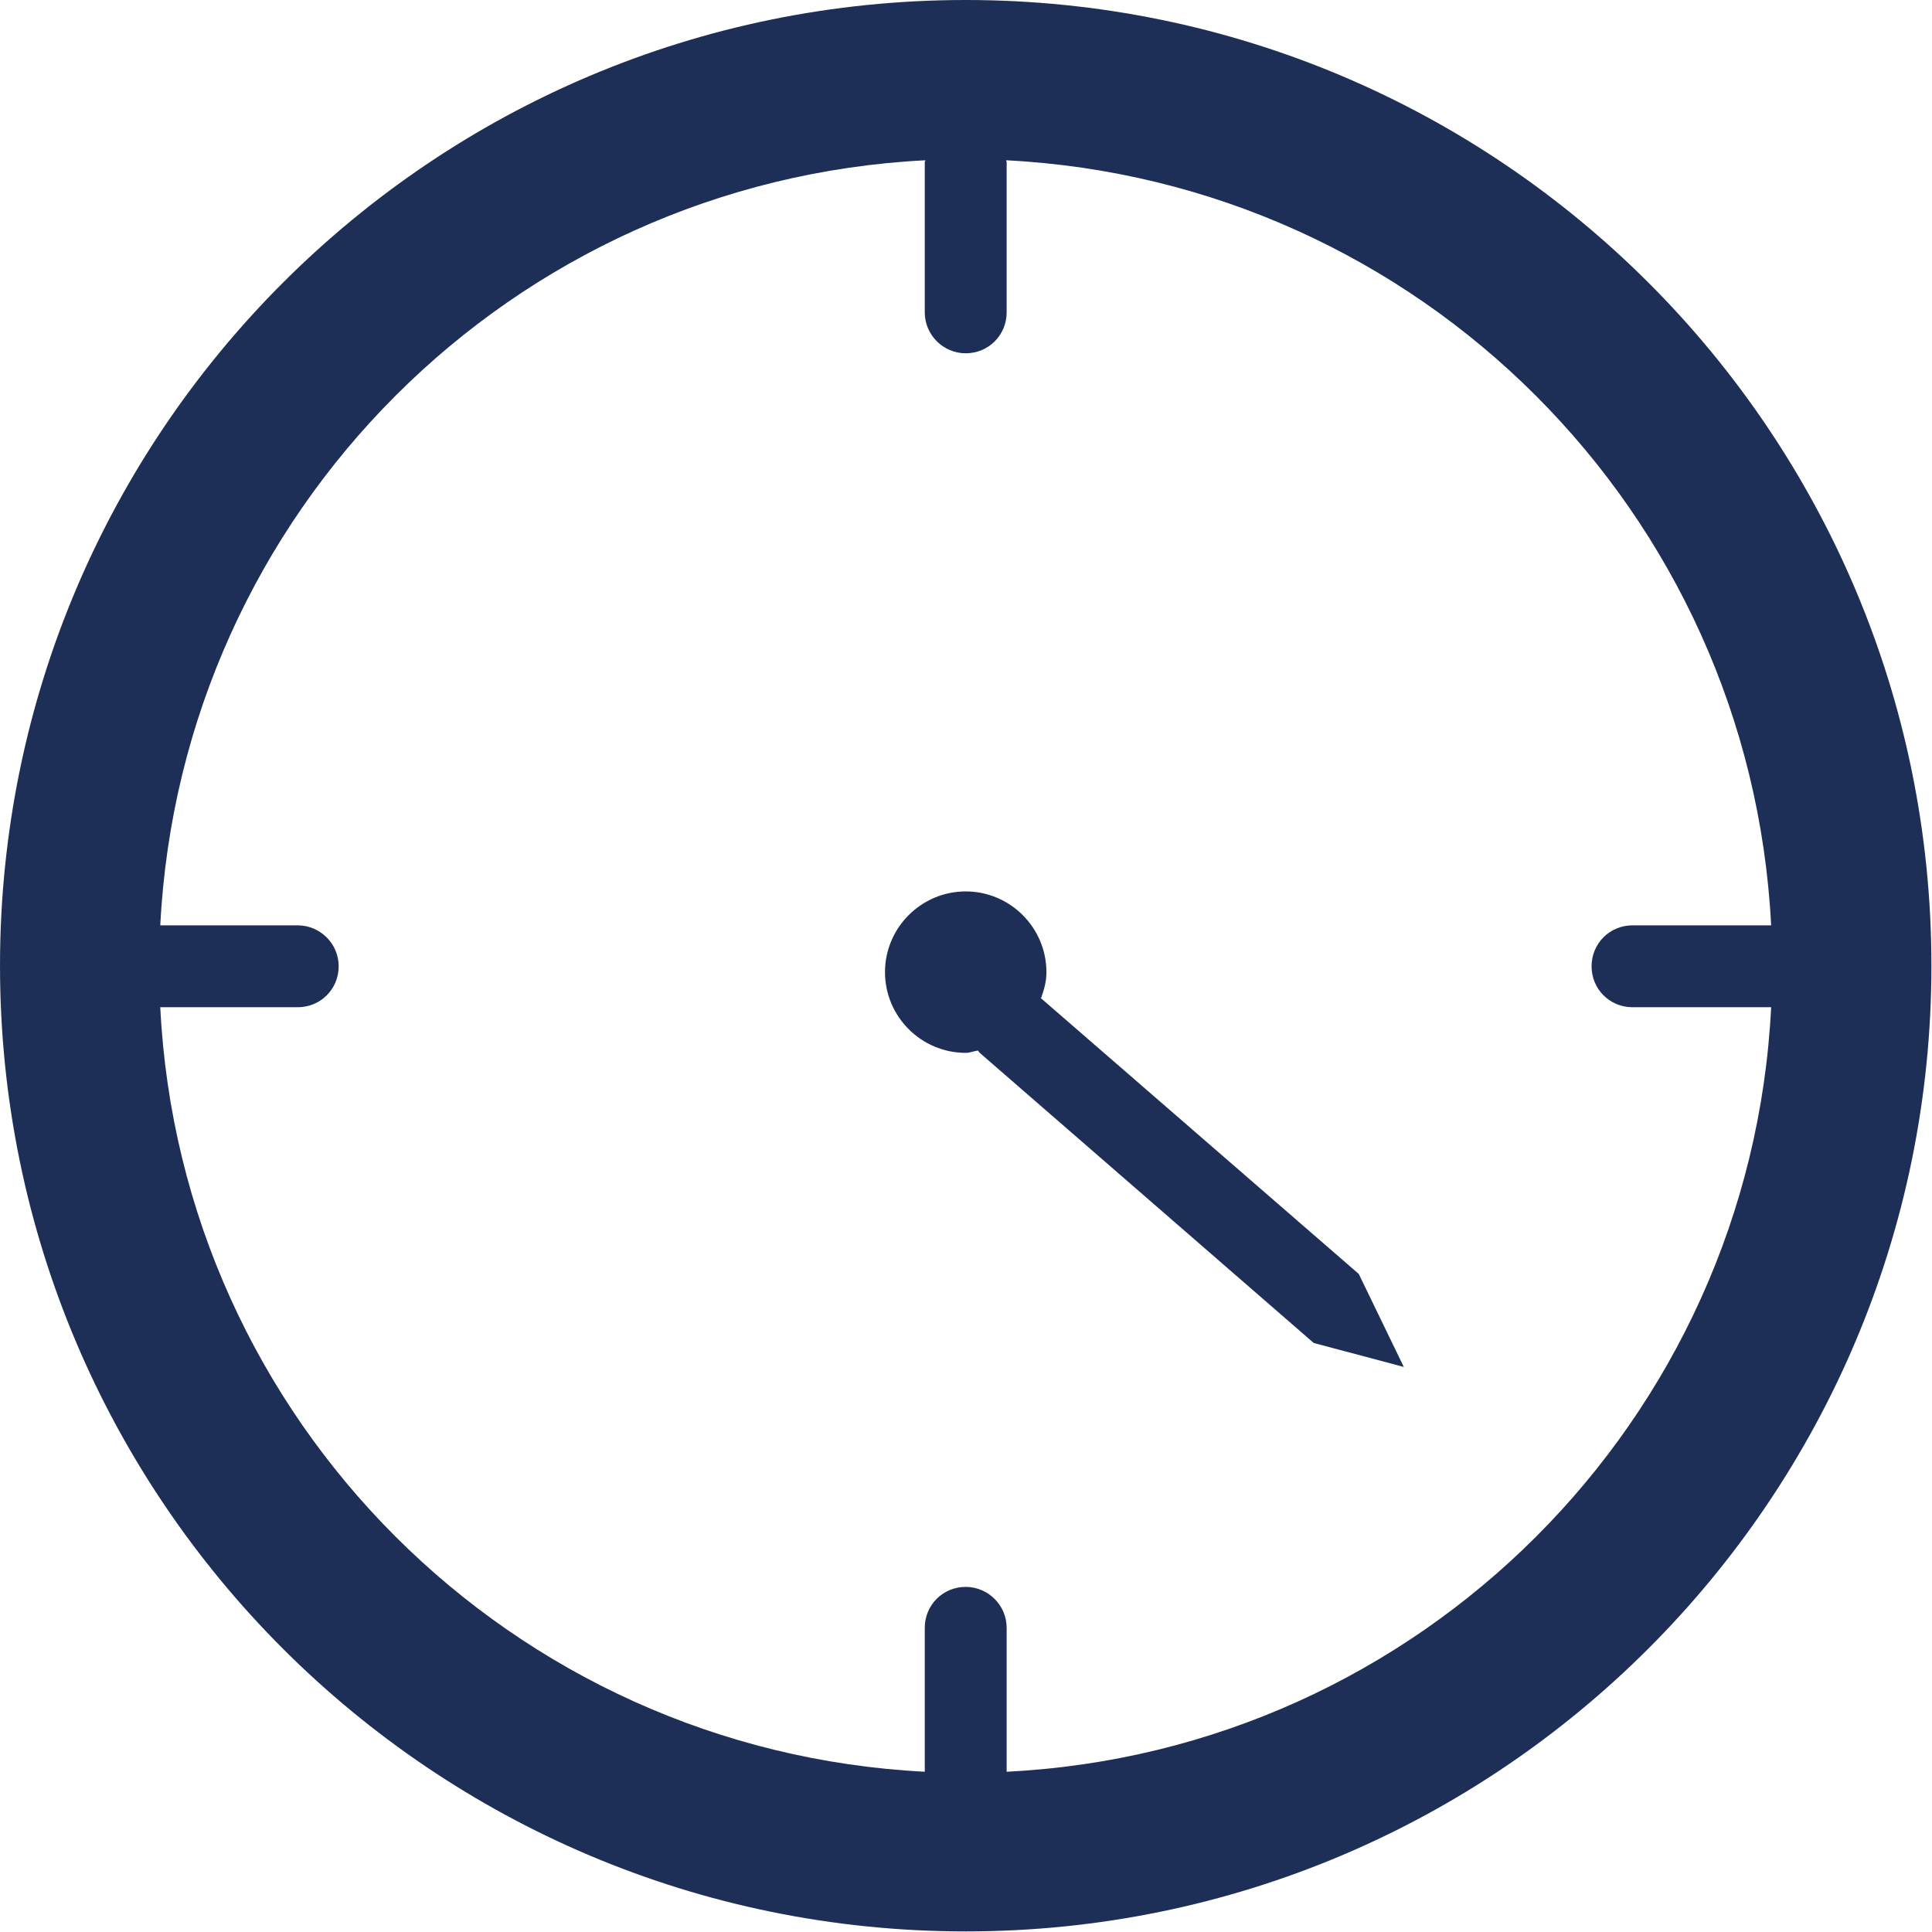 <?xml version="1.0" encoding="UTF-8"?>
<!DOCTYPE svg PUBLIC "-//W3C//DTD SVG 1.1//EN" "http://www.w3.org/Graphics/SVG/1.1/DTD/svg11.dtd">
<!-- Creator: CorelDRAW 2018 (64 Bit) -->
<svg xmlns="http://www.w3.org/2000/svg" xml:space="preserve" width="6.013mm" height="6.013mm" version="1.1" style="shape-rendering:geometricPrecision; text-rendering:geometricPrecision; image-rendering:optimizeQuality; fill-rule:evenodd; clip-rule:evenodd"
viewBox="0 0 33.03 33.03"
 xmlns:xlink="http://www.w3.org/1999/xlink">
 <defs>
  <style type="text/css">
   <![CDATA[
    .fil0 {fill:#1E2F57;fill-rule:nonzero}
   ]]>
  </style>
 </defs>
 <g id="Camada_x0020_1">
  <g id="_2269138567904">
   <path class="fil0" d="M17.21 30.29l0 -2.46c0,-0.39 -0.32,-0.7 -0.7,-0.7 -0.39,0 -0.7,0.31 -0.7,0.7l0 2.46c-7.06,-0.36 -12.72,-6.01 -13.07,-13.07l2.35 0c0.39,0 0.7,-0.31 0.7,-0.7 0,-0.39 -0.32,-0.7 -0.7,-0.7l-2.35 0c0.36,-7.07 6.01,-12.72 13.08,-13.08 0,0.02 -0.01,0.02 -0.01,0.03l0 2.57c0,0.39 0.32,0.7 0.7,0.7 0.39,0 0.7,-0.31 0.7,-0.7l0 -2.57c0,-0.01 -0.01,-0.02 -0.01,-0.03 7.07,0.36 12.72,6.01 13.08,13.08l-2.37 0c-0.39,0 -0.7,0.31 -0.7,0.7 0,0.39 0.31,0.7 0.7,0.7l2.37 0c-0.35,7.06 -6.01,12.72 -13.07,13.07zm-0.7 -30.29c-9.12,0 -16.51,7.39 -16.51,16.51 0,9.12 7.39,16.51 16.51,16.51 9.12,0 16.51,-7.4 16.51,-16.51 0,-9.12 -7.39,-16.51 -16.51,-16.51z"/>
   <path class="fil0" d="M17.8 17.06c0.05,-0.14 0.09,-0.28 0.09,-0.44 0,-0.76 -0.62,-1.38 -1.38,-1.38 -0.76,0 -1.38,0.62 -1.38,1.38 0,0.76 0.62,1.38 1.38,1.38 0.07,0 0.14,-0.03 0.21,-0.04 0.01,0.02 0.02,0.03 0.03,0.04l5.71 4.96 1.54 0.41 -0.77 -1.59 -5.44 -4.72z"/>
  </g>
 </g>
</svg>
